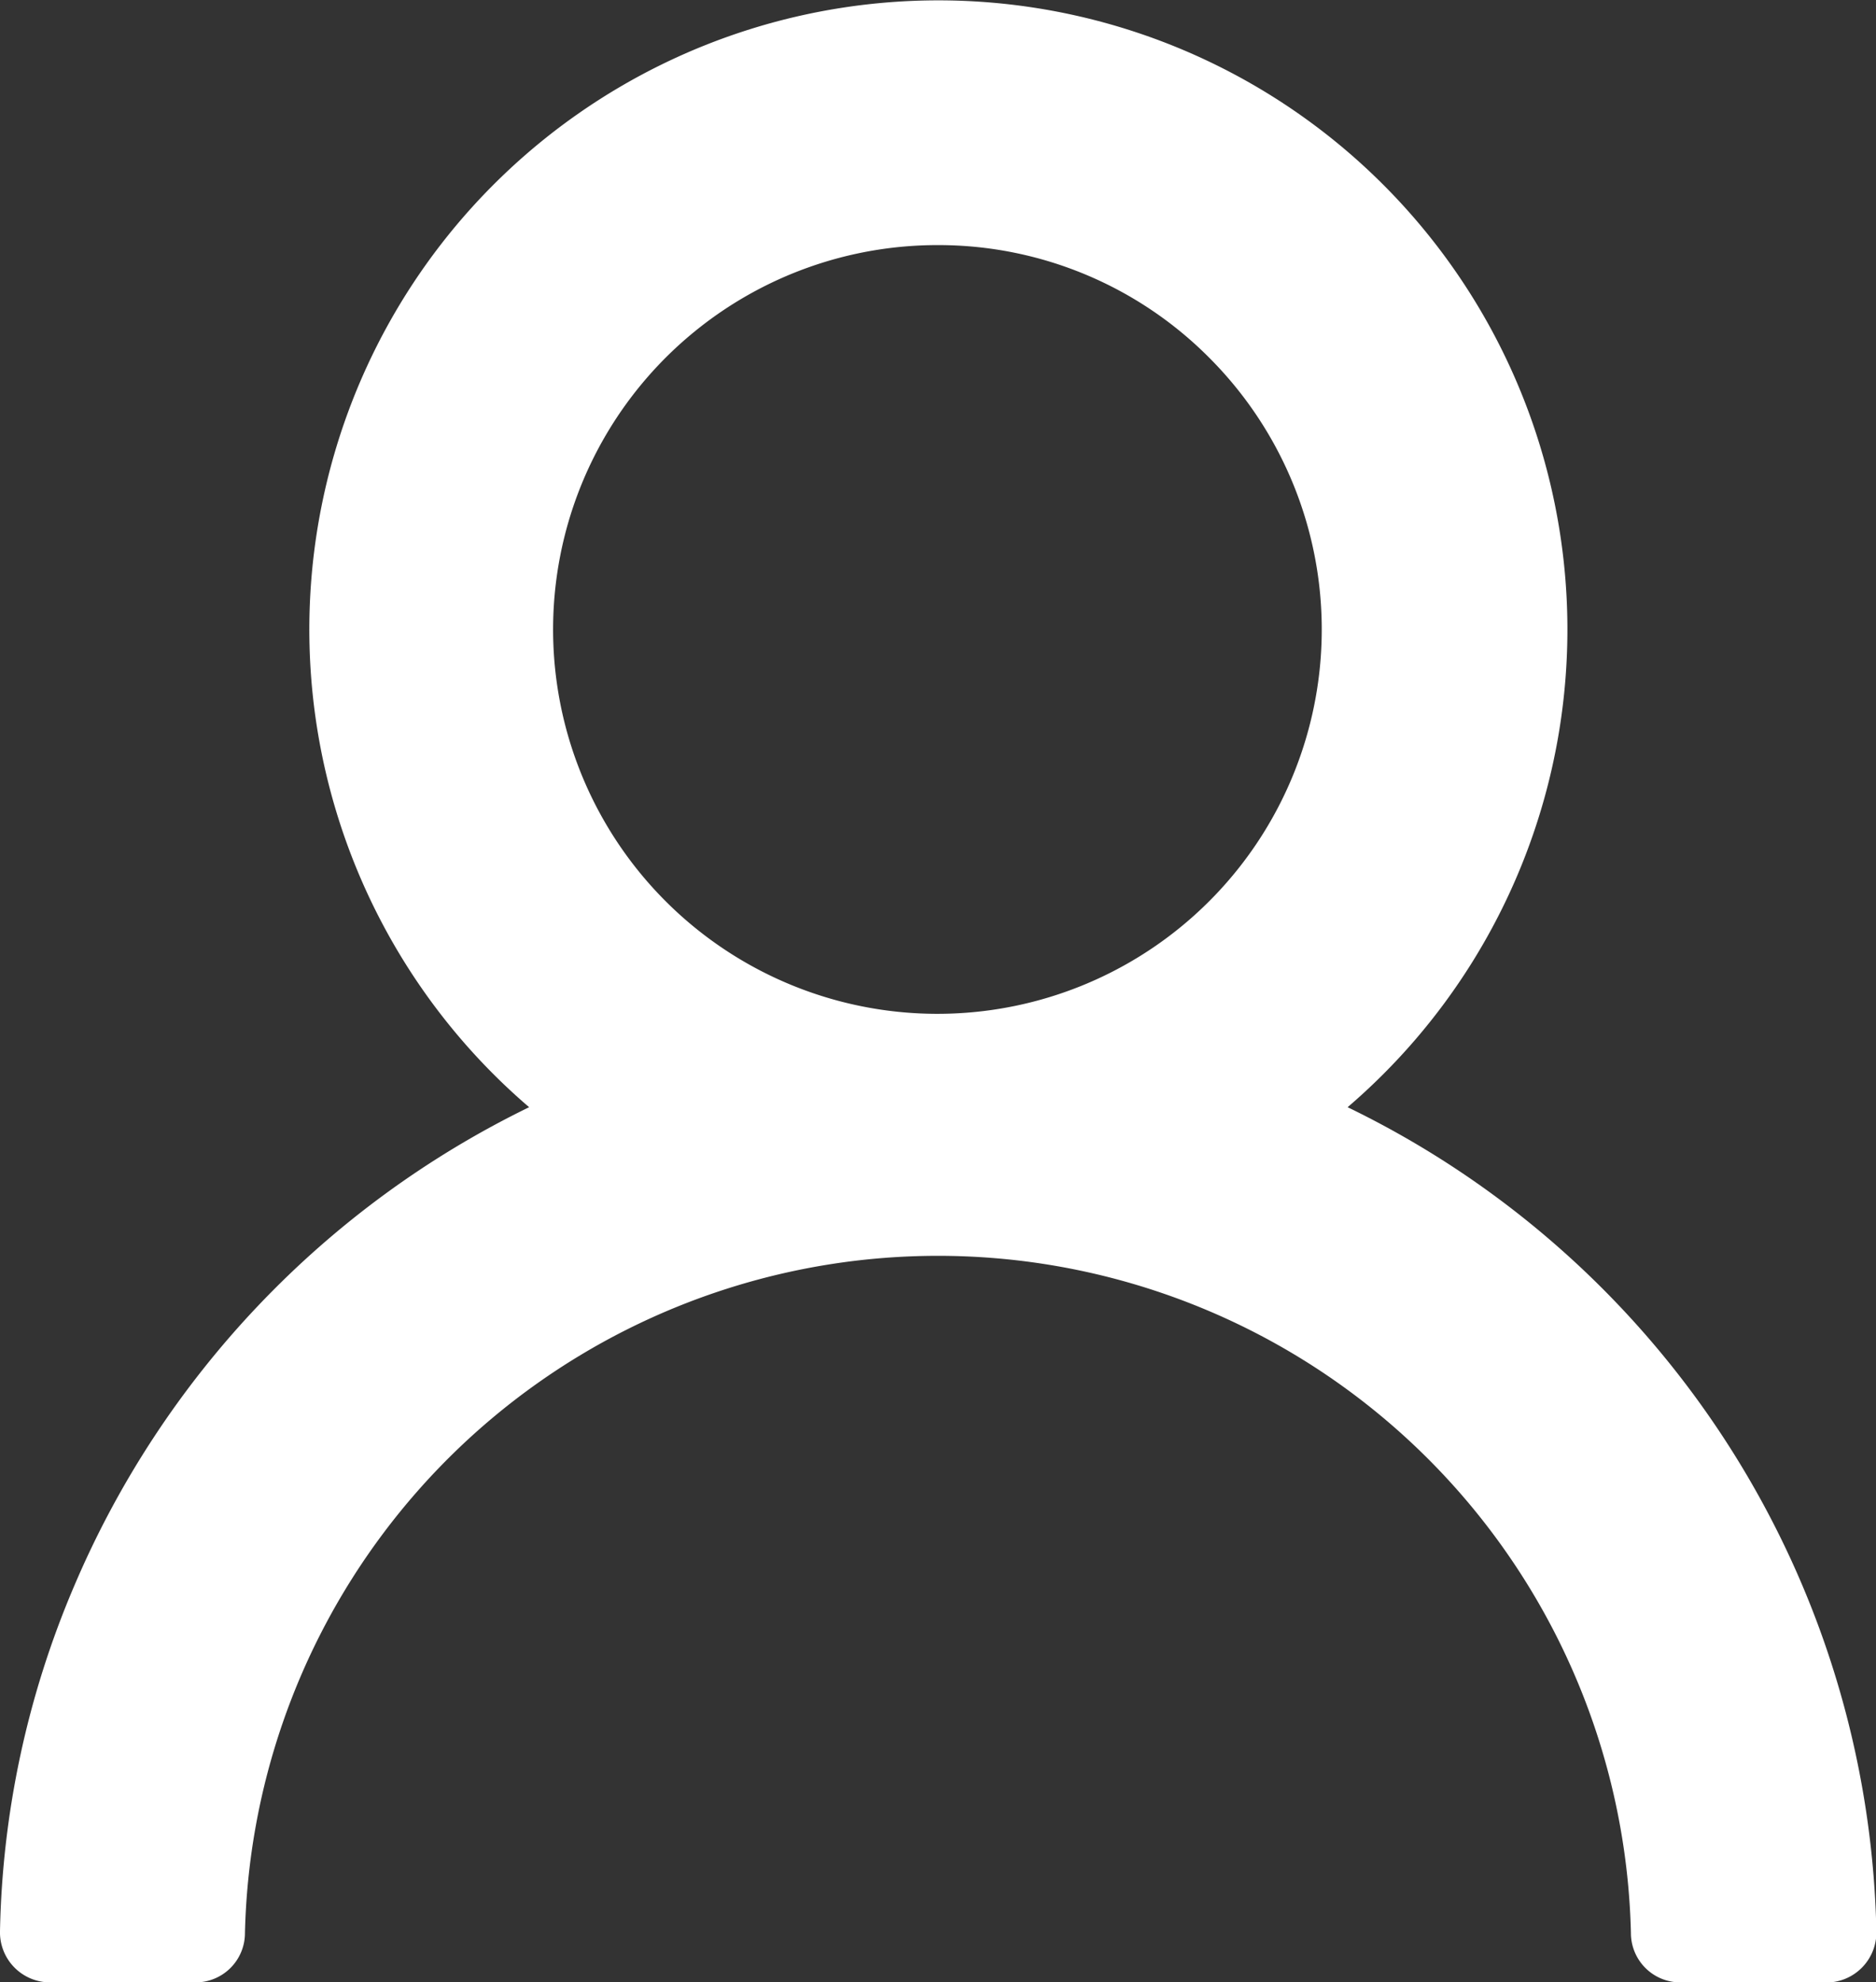 <svg xmlns="http://www.w3.org/2000/svg" width="15.21" height="16.07" viewBox="0 0 15.21 16.07">
  <rect x="0" y="0" width="15.21" height="16.07" fill="#333333" stroke="none"/>
  <g id="user_outline" transform="translate(-6.126 -5.094)">
    <path id="Path_498" data-name="Path 498" d="M20.508,18.051a7.387,7.387,0,0,0-3.914-3.914l-.023-.01a4.85,4.85,0,1,0-5.68,0l-.023.01a7.352,7.352,0,0,0-4.491,6.615.156.156,0,0,0,.156.16H7.706a.156.156,0,0,0,.156-.153,5.87,5.87,0,0,1,11.736,0,.155.155,0,0,0,.156.153h1.174a.156.156,0,0,0,.156-.16A7.289,7.289,0,0,0,20.508,18.051ZM13.73,13.56a3.366,3.366,0,1,1,2.379-.986A3.343,3.343,0,0,1,13.73,13.56Z" transform="translate(0 0)" fill="#FFFFFF"/>
    <path id="Path_498_-_Outline" data-name="Path 498 - Outline" d="M20.929,21.165H19.755a.4.4,0,0,1-.406-.4,5.62,5.62,0,0,0-11.237,0,.4.4,0,0,1-.406.4H6.532a.406.406,0,0,1-.406-.417,7.485,7.485,0,0,1,.6-2.793,7.644,7.644,0,0,1,3.69-3.885,5.1,5.1,0,1,1,6.636,0,7.6,7.6,0,0,1,4.287,6.68.406.406,0,0,1-.406.416Zm-1.083-.5h.987a7.119,7.119,0,0,0-4.336-6.3l-.006,0-.032-.014-.369-.184.335-.242a4.6,4.6,0,1,0-5.387,0l.334.242L11,14.353l-.032.014-.006,0a7.1,7.1,0,0,0-4.336,6.3h.987a6.12,6.12,0,0,1,12.23,0ZM13.73,13.81a3.616,3.616,0,1,1,2.555-1.059A3.59,3.59,0,0,1,13.73,13.81Zm0-6.729a3.116,3.116,0,1,0,2.2.913A3.094,3.094,0,0,0,13.73,7.081Z" transform="translate(0 0)" fill="#FFFFFF"/>
  </g>
</svg>
